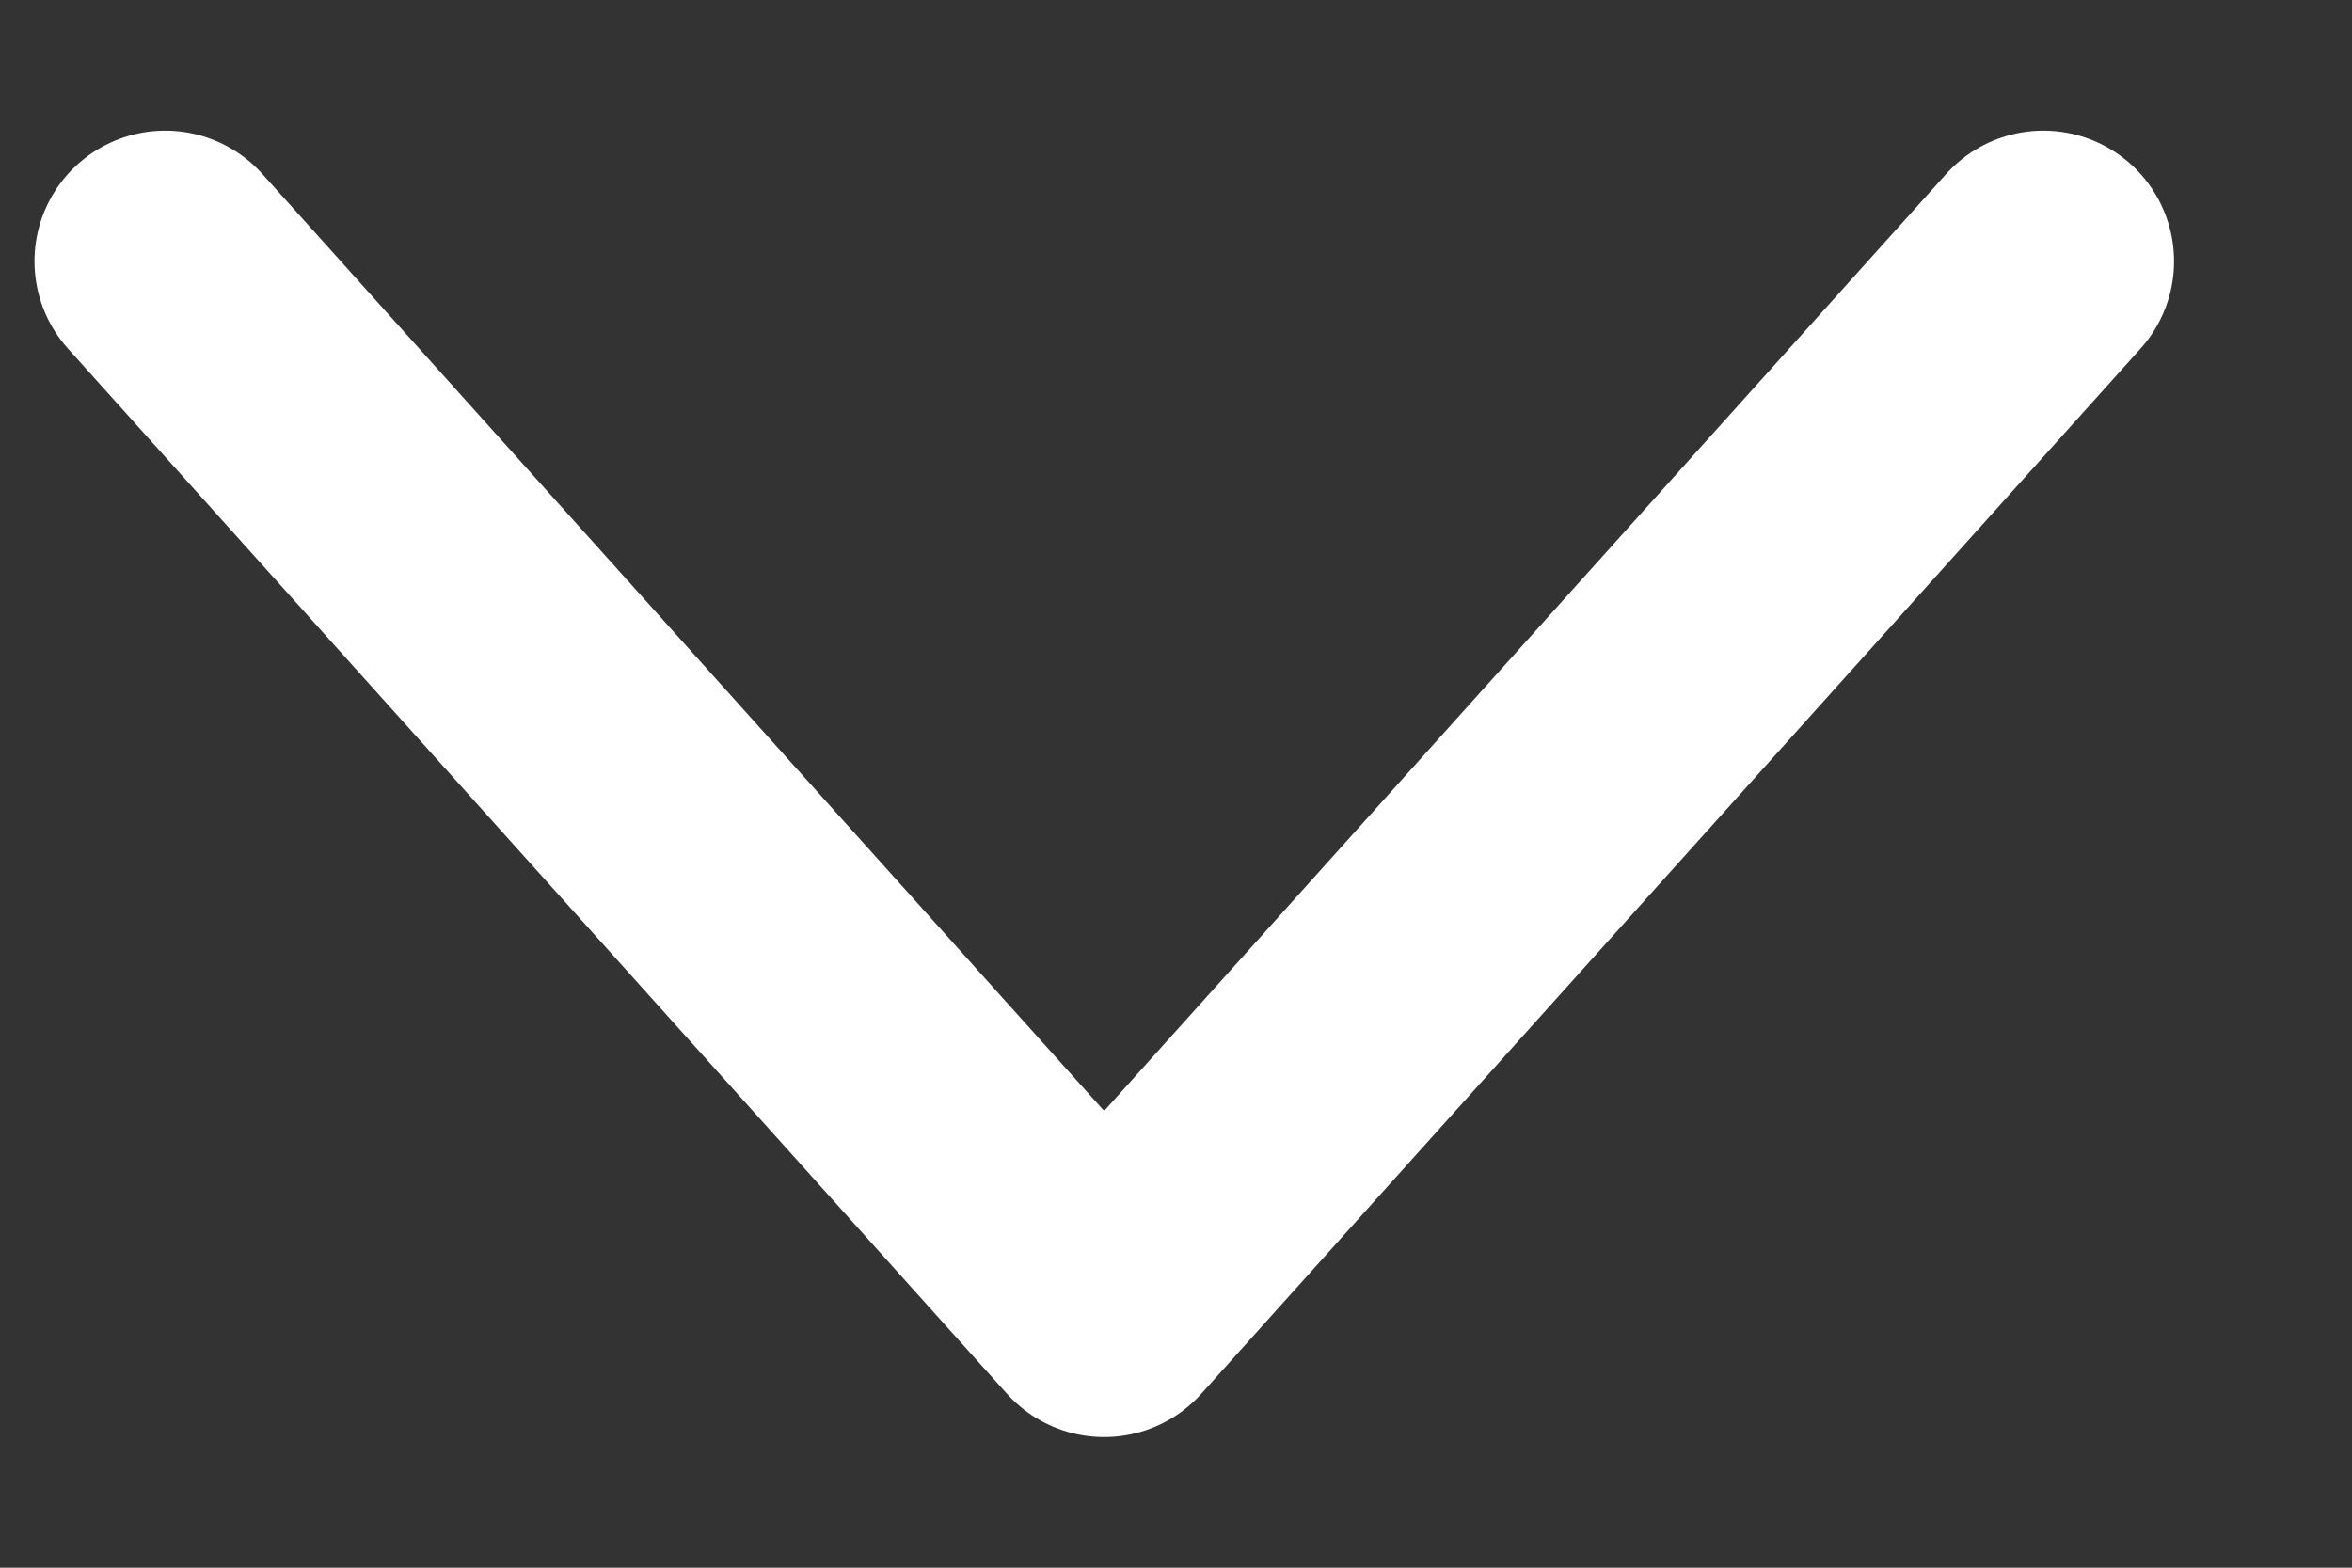 <svg width="9" height="6" viewBox="0 0 9 6" fill="none" xmlns="http://www.w3.org/2000/svg">
<rect x="0" y="0" width="9" height="6" fill="#333333" stroke="none"/>
<path d="M0.632 1L4.225 5L7.819 1" stroke="white" stroke-linecap="round" stroke-linejoin="round"/>
</svg>
